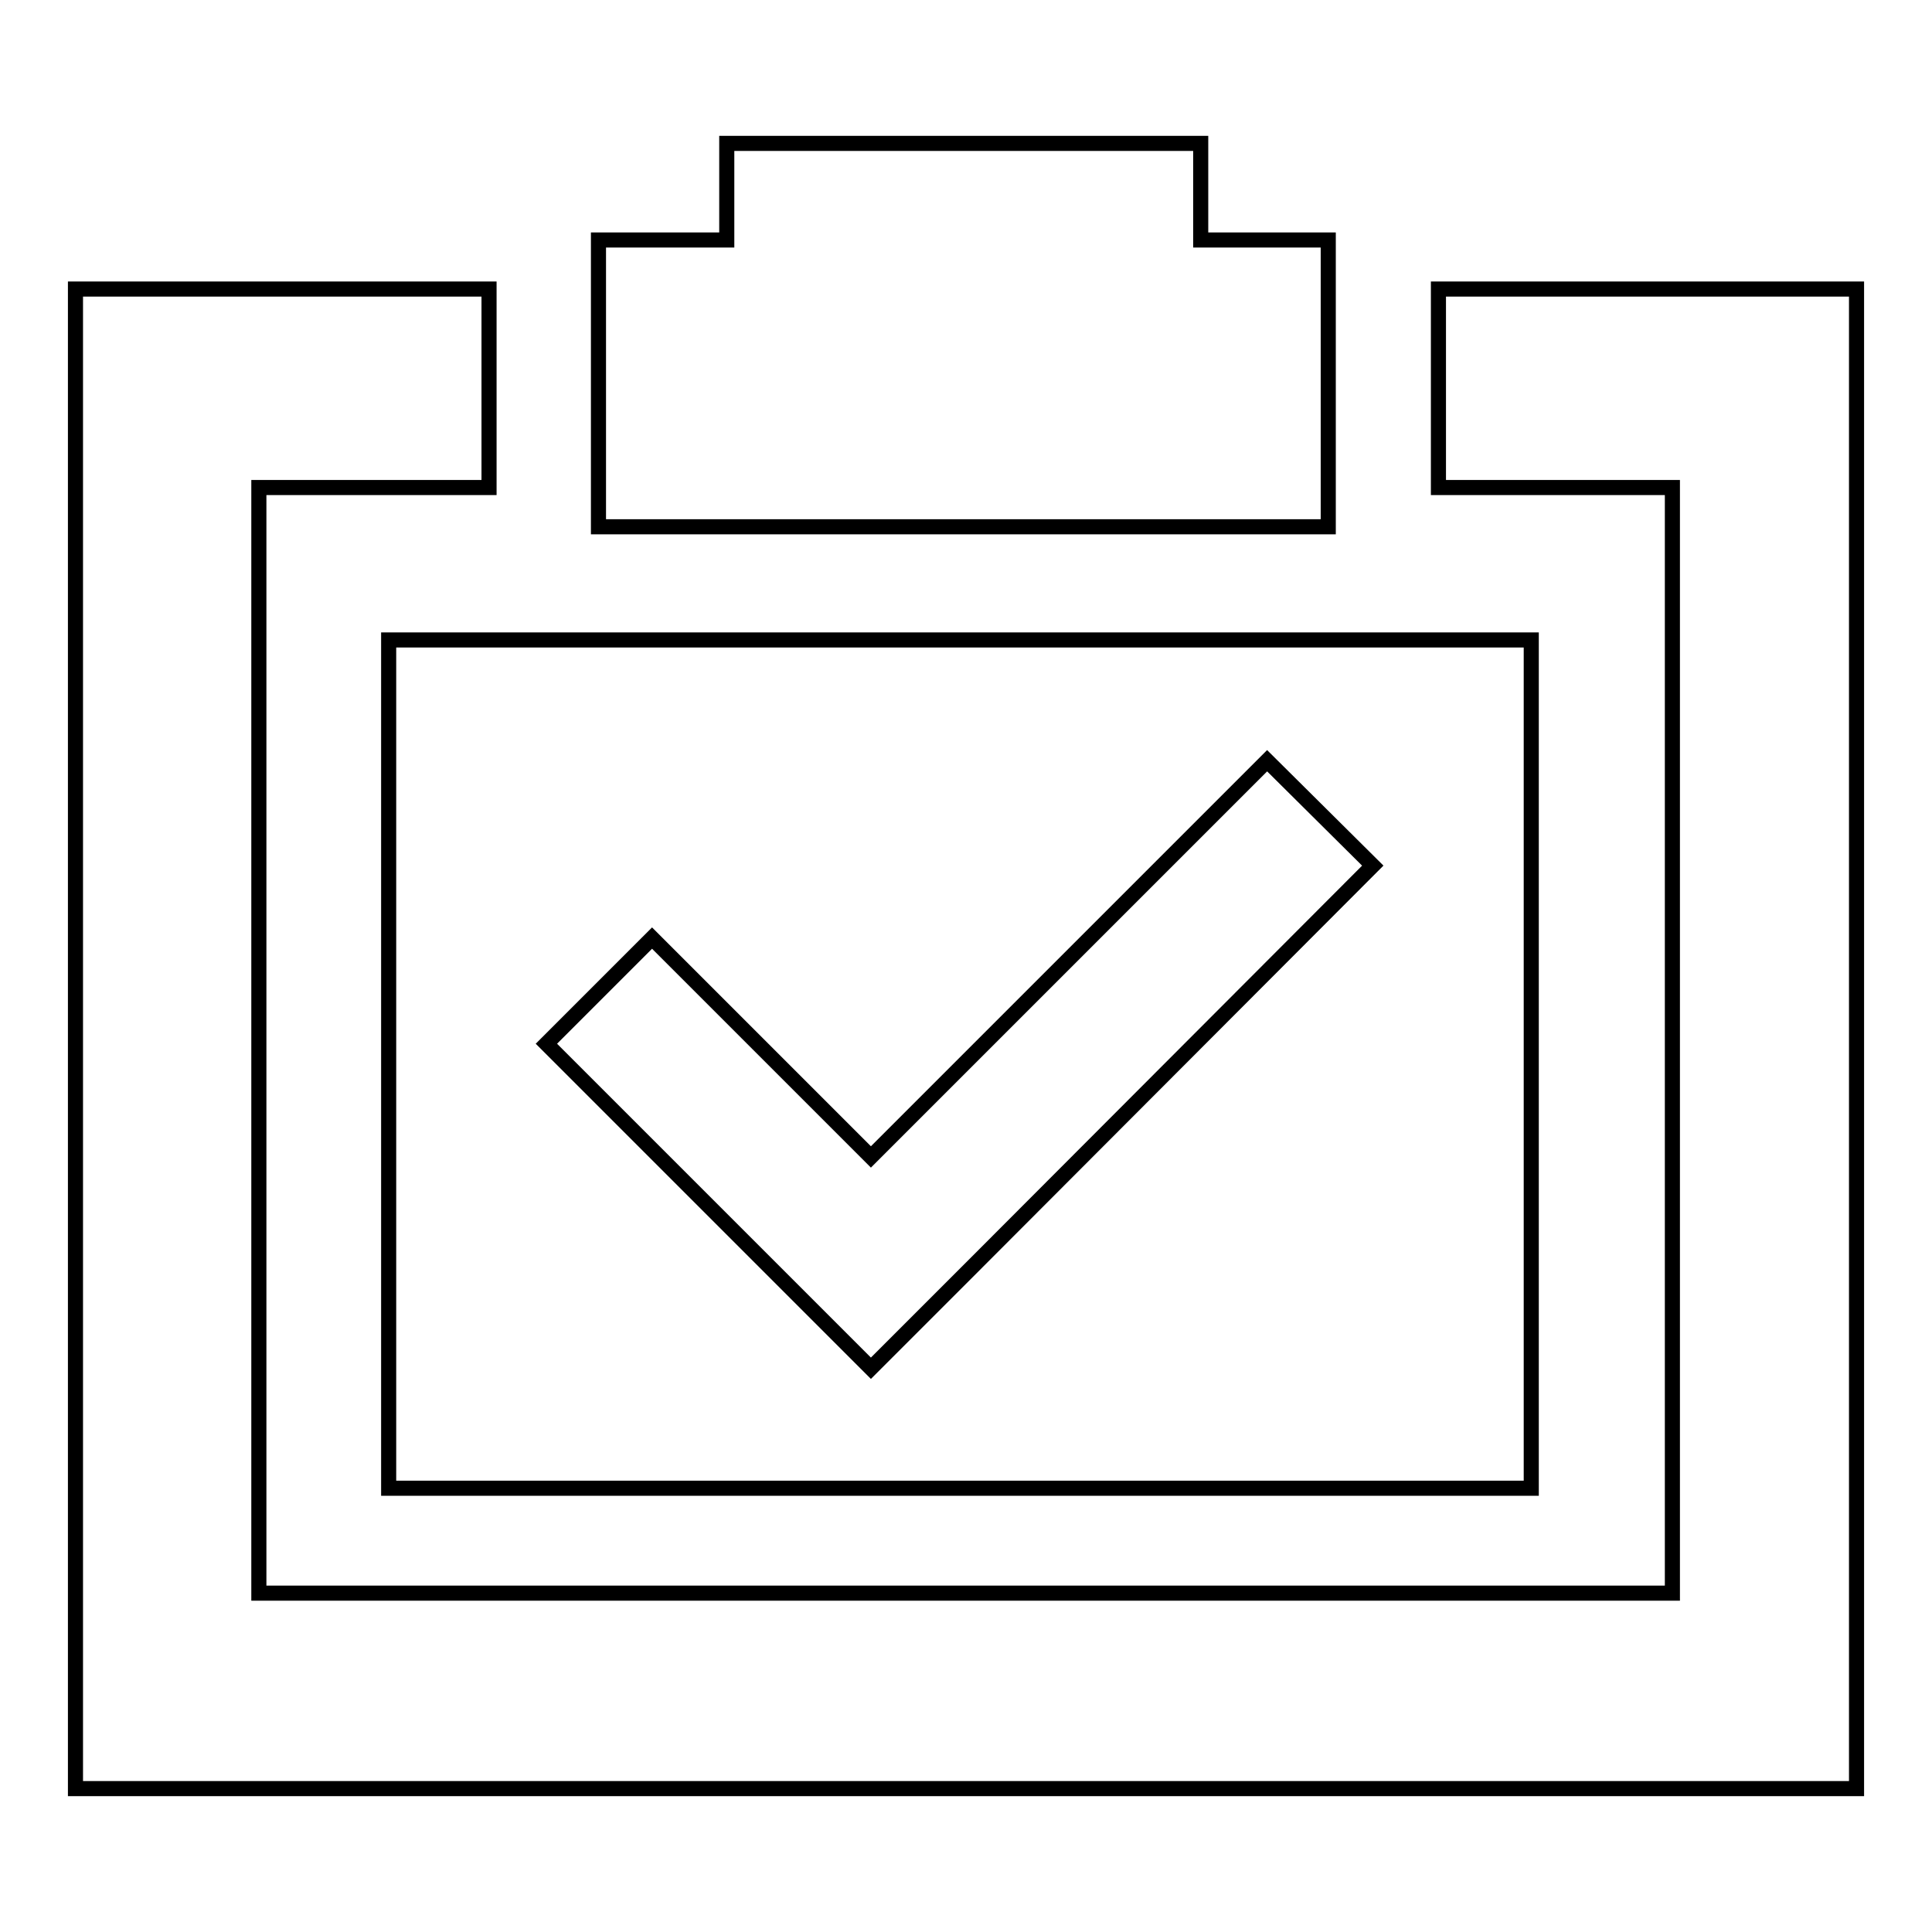 <?xml version="1.0" encoding="utf-8"?>
<!-- Svg Vector Icons : http://www.onlinewebfonts.com/icon -->
<!DOCTYPE svg PUBLIC "-//W3C//DTD SVG 1.1//EN" "http://www.w3.org/Graphics/SVG/1.1/DTD/svg11.dtd">
<svg version="1.1" xmlns="http://www.w3.org/2000/svg" xmlns:xlink="http://www.w3.org/1999/xlink" x="0px" y="0px" viewBox="0 0 256 256" enable-background="new 0 0 256 256" xml:space="preserve">
<g><g><path stroke-width="2" fill-opacity="0" stroke="#000000"  d="M190.6,38.3v26.3h31v146.5H34.3V64.6h30.5V38.3H10V237l236,0V38.3H190.6z"/><path stroke-width="2" fill-opacity="0" stroke="#000000"  d="M159.1,31.7V19H96.3v12.8h-17v38h96.7v-38H159.1z"/><path stroke-width="2" fill-opacity="0" stroke="#000000"  d="M51.5,84.8v112.4h151.4V84.8H51.5z M129.4,167.3l-14,14l-43-43l14-14l29,29l52.5-52.5l14,13.9L129.4,167.3z"/></g></g>
</svg>